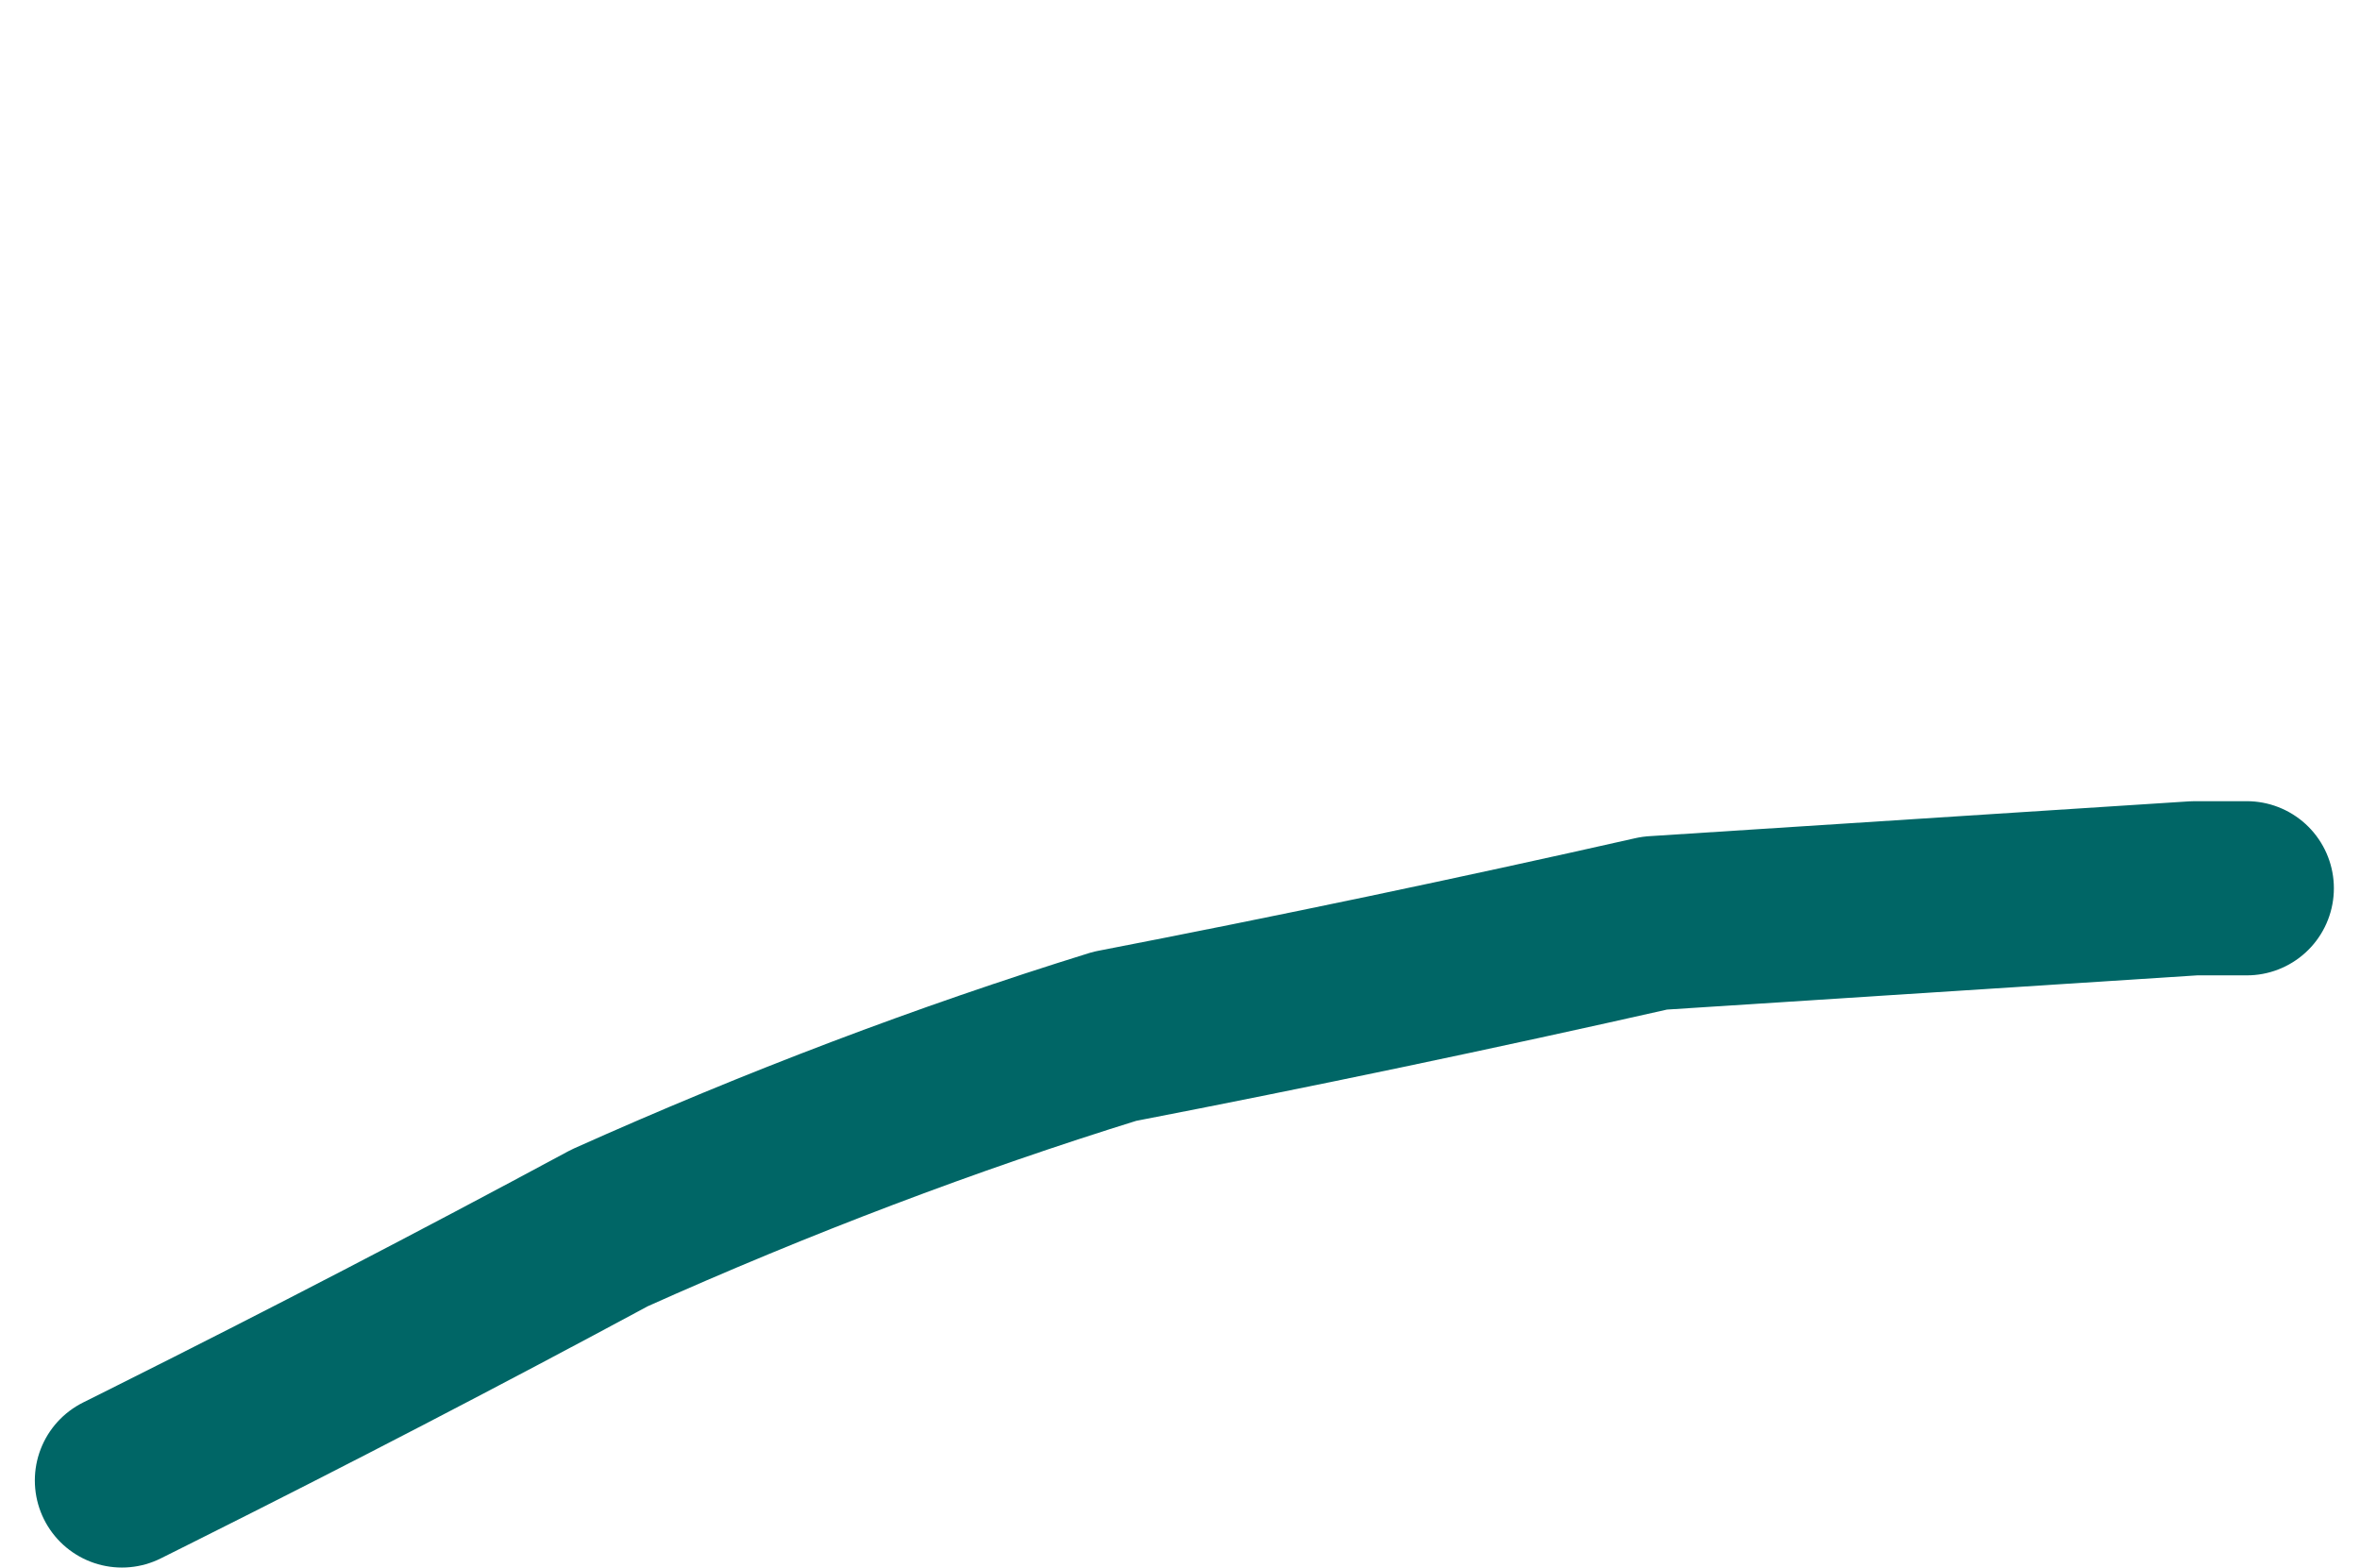 <?xml version="1.0" encoding="UTF-8" standalone="no"?>
<svg xmlns:xlink="http://www.w3.org/1999/xlink" height="9.0px" width="13.55px" xmlns="http://www.w3.org/2000/svg">
  <g transform="matrix(1.0, 0.0, 0.0, 1.0, 0.5, 0.5)">
    <path d="M0.2 8.0 L0.4 7.9 Q1.7 7.25 3.0 6.55 4.45 5.9 5.9 5.45 7.45 5.15 9.0 4.8 10.55 4.7 12.1 4.6 L12.4 4.6" fill="none" stroke="#006666" stroke-linecap="round" stroke-linejoin="round" stroke-width="1.0">
      <animate attributeName="stroke" dur="2s" repeatCount="indefinite" values="#006666;#006667"/>
      <animate attributeName="stroke-width" dur="2s" repeatCount="indefinite" values="1.0;1.0"/>
      <animate attributeName="fill-opacity" dur="2s" repeatCount="indefinite" values="1.0;1.0"/>
      <animate attributeName="d" dur="2s" repeatCount="indefinite" values="M0.2 8.0 L0.4 7.9 Q1.7 7.25 3.0 6.55 4.45 5.9 5.9 5.45 7.45 5.15 9.0 4.8 10.55 4.7 12.1 4.6 L12.4 4.6;M0.3 7.9 L0.2 7.5 Q-0.45 5.2 0.95 3.1 2.3 0.95 4.85 0.25 7.35 -0.4 9.6 0.8 11.85 1.9 12.5 4.2 L12.55 4.65"/>
    </path>
  </g>
</svg>
